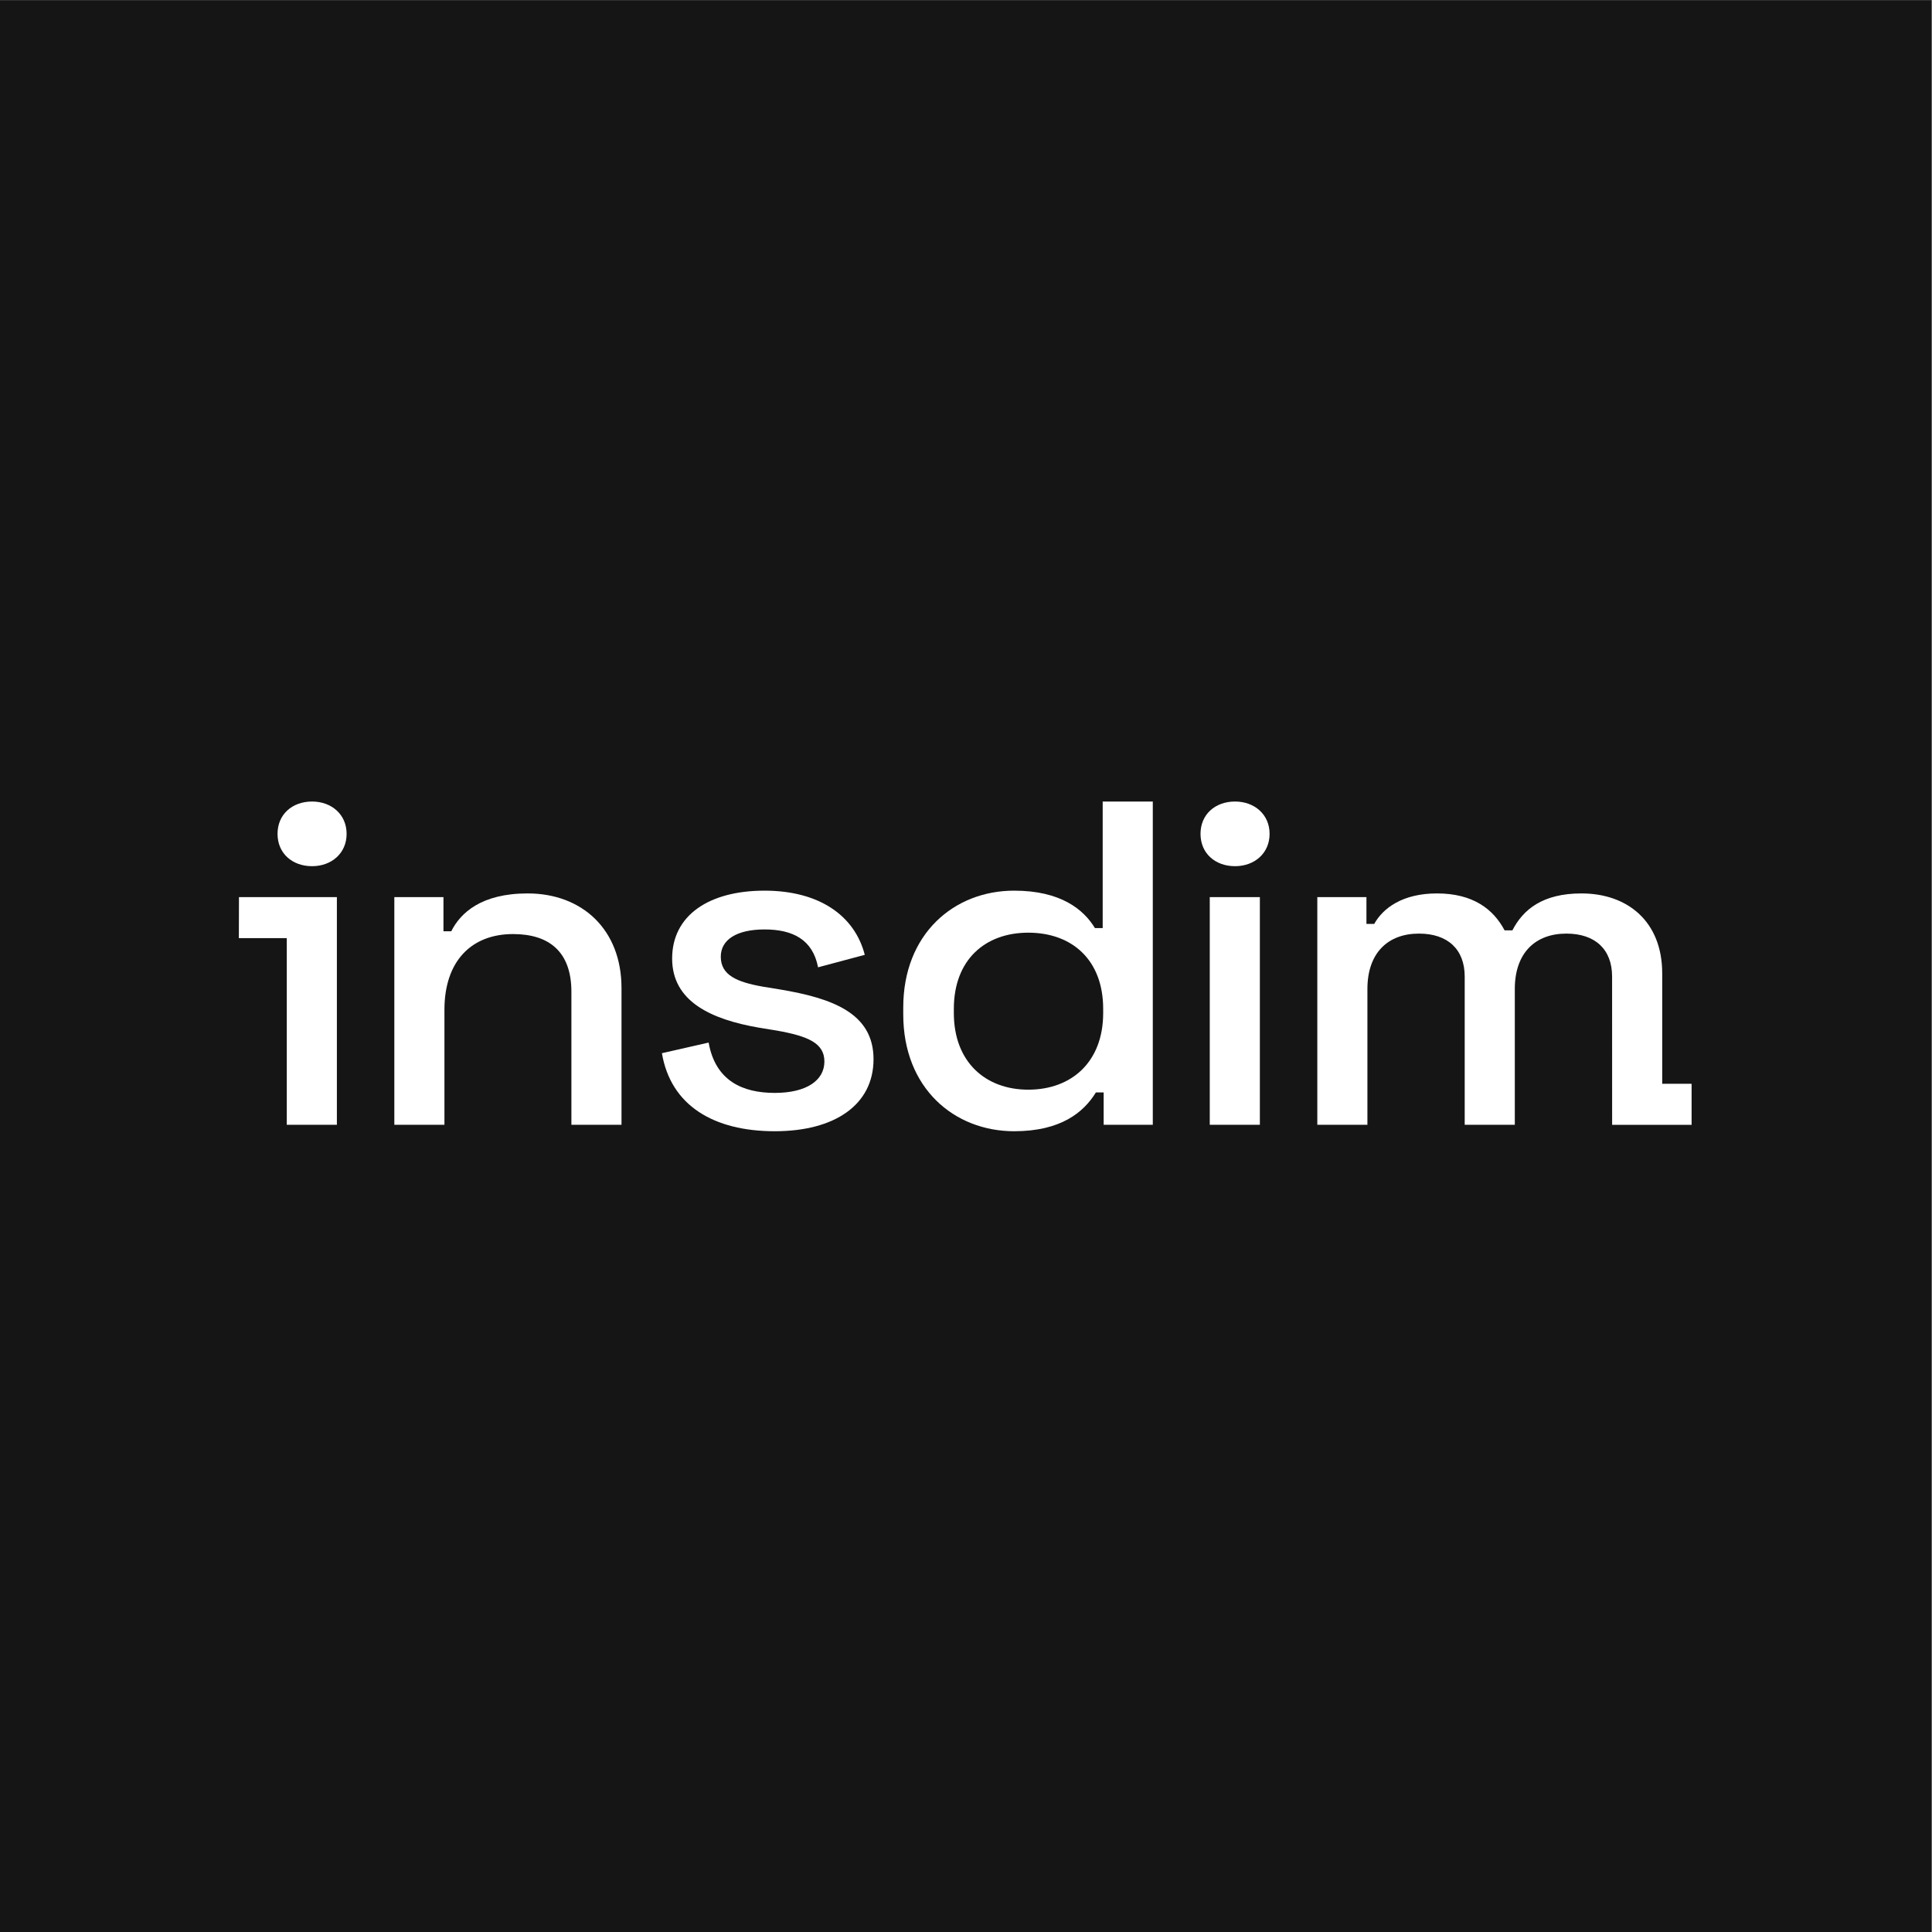 <?xml version="1.0" encoding="UTF-8" standalone="no"?>
<!DOCTYPE svg PUBLIC "-//W3C//DTD SVG 1.1//EN" "http://www.w3.org/Graphics/SVG/1.1/DTD/svg11.dtd">
<svg width="100%" height="100%" viewBox="0 0 500 500" version="1.1" xmlns="http://www.w3.org/2000/svg" xmlns:xlink="http://www.w3.org/1999/xlink" xml:space="preserve" xmlns:serif="http://www.serif.com/" style="fill-rule:evenodd;clip-rule:evenodd;stroke-linejoin:round;stroke-miterlimit:2;">
    <rect x="0" y="0" width="500" height="500" fill="#808080" stroke="none"/>
    <g transform="matrix(1,0,0,1,-2087,-0.004)">
        <g id="Square-Dark" serif:id="Square Dark" transform="matrix(0.732,0,0,0.732,962,626.652)">
            <rect x="1536.75" y="-856" width="683" height="683" style="fill:none;"/>
            <clipPath id="_clip1">
                <rect x="1536.75" y="-856" width="683" height="683"/>
            </clipPath>
            <g clip-path="url(#_clip1)">
                <g transform="matrix(1.366,0,0,1.366,-1314.09,-856)">
                    <rect x="2087" y="0" width="500" height="500.004" style="fill:rgb(21,21,21);"/>
                </g>
                <g transform="matrix(0.739,-0,0,0.739,1373.47,-787.188)">
                    <path d="M358.331,355.596L335.403,355.591L335.458,335.974L382.302,335.979L382.302,444.891L358.331,444.891L358.331,355.596ZM370.433,321.178C360.891,321.178 353.91,314.992 353.91,305.714C353.91,296.435 360.891,290.249 370.433,290.249C379.742,290.249 386.956,296.435 386.956,305.714C386.956,314.992 379.742,321.178 370.433,321.178Z" style="fill:white;"/>
                </g>
                <g transform="matrix(0.739,-0,0,0.739,1373.47,-787.188)">
                    <path d="M409.786,444.891L433.757,444.891L433.757,389.883C433.757,366.466 446.789,353.653 466.571,353.653C484.025,353.653 494.497,362.268 494.497,381.267L494.497,444.891L518.468,444.891L518.468,379.5C518.468,351.443 499.617,334.212 473.552,334.212C451.444,334.212 441.437,343.49 437.015,352.327L433.291,352.327L433.291,335.979L409.786,335.979L409.786,444.891Z" style="fill:white;fill-rule:nonzero;"/>
                </g>
                <g transform="matrix(0.739,-0,0,0.739,1373.47,-787.188)">
                    <path d="M591.799,447.984C620.424,447.984 639.042,435.392 639.042,413.521C639.042,391.429 619.26,384.36 594.359,380.163L586.214,378.837C573.646,376.628 565.967,373.314 565.967,364.478C565.967,356.304 573.646,351.443 586.912,351.443C600.41,351.443 609.951,356.304 612.511,369.559L634.853,363.594C629.965,344.595 612.744,332.886 586.912,332.886C560.149,332.886 542.694,344.816 542.694,365.361C542.694,385.906 561.312,394.522 584.584,398.499L592.73,399.824C607.624,402.475 615.537,405.789 615.537,414.626C615.537,423.683 606.926,429.648 591.799,429.648C576.439,429.648 563.407,423.904 560.149,405.568L537.807,410.649C541.996,435.613 562.476,447.984 591.799,447.984Z" style="fill:white;fill-rule:nonzero;"/>
                </g>
                <g transform="matrix(0.739,-0,0,0.739,1373.47,-787.188)">
                    <path d="M706.322,447.984C728.663,447.984 739.601,438.927 745.419,429.427L749.143,429.427L749.143,444.891L772.648,444.891L772.648,290.249L748.677,290.249L748.677,350.781L744.954,350.781C739.601,341.944 728.663,332.886 706.322,332.886C677.464,332.886 653.261,353.653 653.261,388.778L653.261,392.092C653.261,427.439 677.697,447.984 706.322,447.984ZM713.071,428.102C692.591,428.102 677.464,414.847 677.464,391.429L677.464,389.441C677.464,366.024 692.358,352.99 713.071,352.99C734.016,352.99 748.91,366.024 748.91,389.441L748.91,391.429C748.91,414.847 733.783,428.102 713.071,428.102Z" style="fill:white;fill-rule:nonzero;"/>
                </g>
                <g transform="matrix(0.739,-0,0,0.739,1373.47,-787.188)">
                    <path d="M812.001,321.178C821.31,321.178 828.525,314.992 828.525,305.714C828.525,296.435 821.31,290.249 812.001,290.249C802.46,290.249 795.478,296.435 795.478,305.714C795.478,314.992 802.46,321.178 812.001,321.178ZM799.9,444.891L823.87,444.891L823.87,335.979L799.9,335.979L799.9,444.891Z" style="fill:white;fill-rule:nonzero;"/>
                </g>
                <g transform="matrix(0.739,-0,0,0.739,1373.47,-787.188)">
                    <path d="M992.402,444.922L992.385,373.977C992.385,360.943 984.239,353.432 970.509,353.432C955.615,353.432 945.84,362.71 945.84,379.942L945.84,444.891L921.87,444.891L921.87,373.977C921.87,360.943 913.724,353.432 899.994,353.432C885.1,353.432 875.325,362.71 875.325,379.942L875.325,444.891L851.355,444.891L851.355,335.979L874.86,335.979L874.86,348.792L878.583,348.792C882.772,341.281 892.081,334.212 908.605,334.212C925.826,334.212 935.6,341.723 940.953,351.885L944.677,351.885C949.796,341.944 959.105,334.212 977.723,334.212C999.832,334.212 1016.36,347.688 1016.36,372.431L1016.36,425.288L1030.42,425.291L1030.42,444.931L992.402,444.922Z" style="fill:white;"/>
                </g>
            </g>
        </g>
    </g>
</svg>
